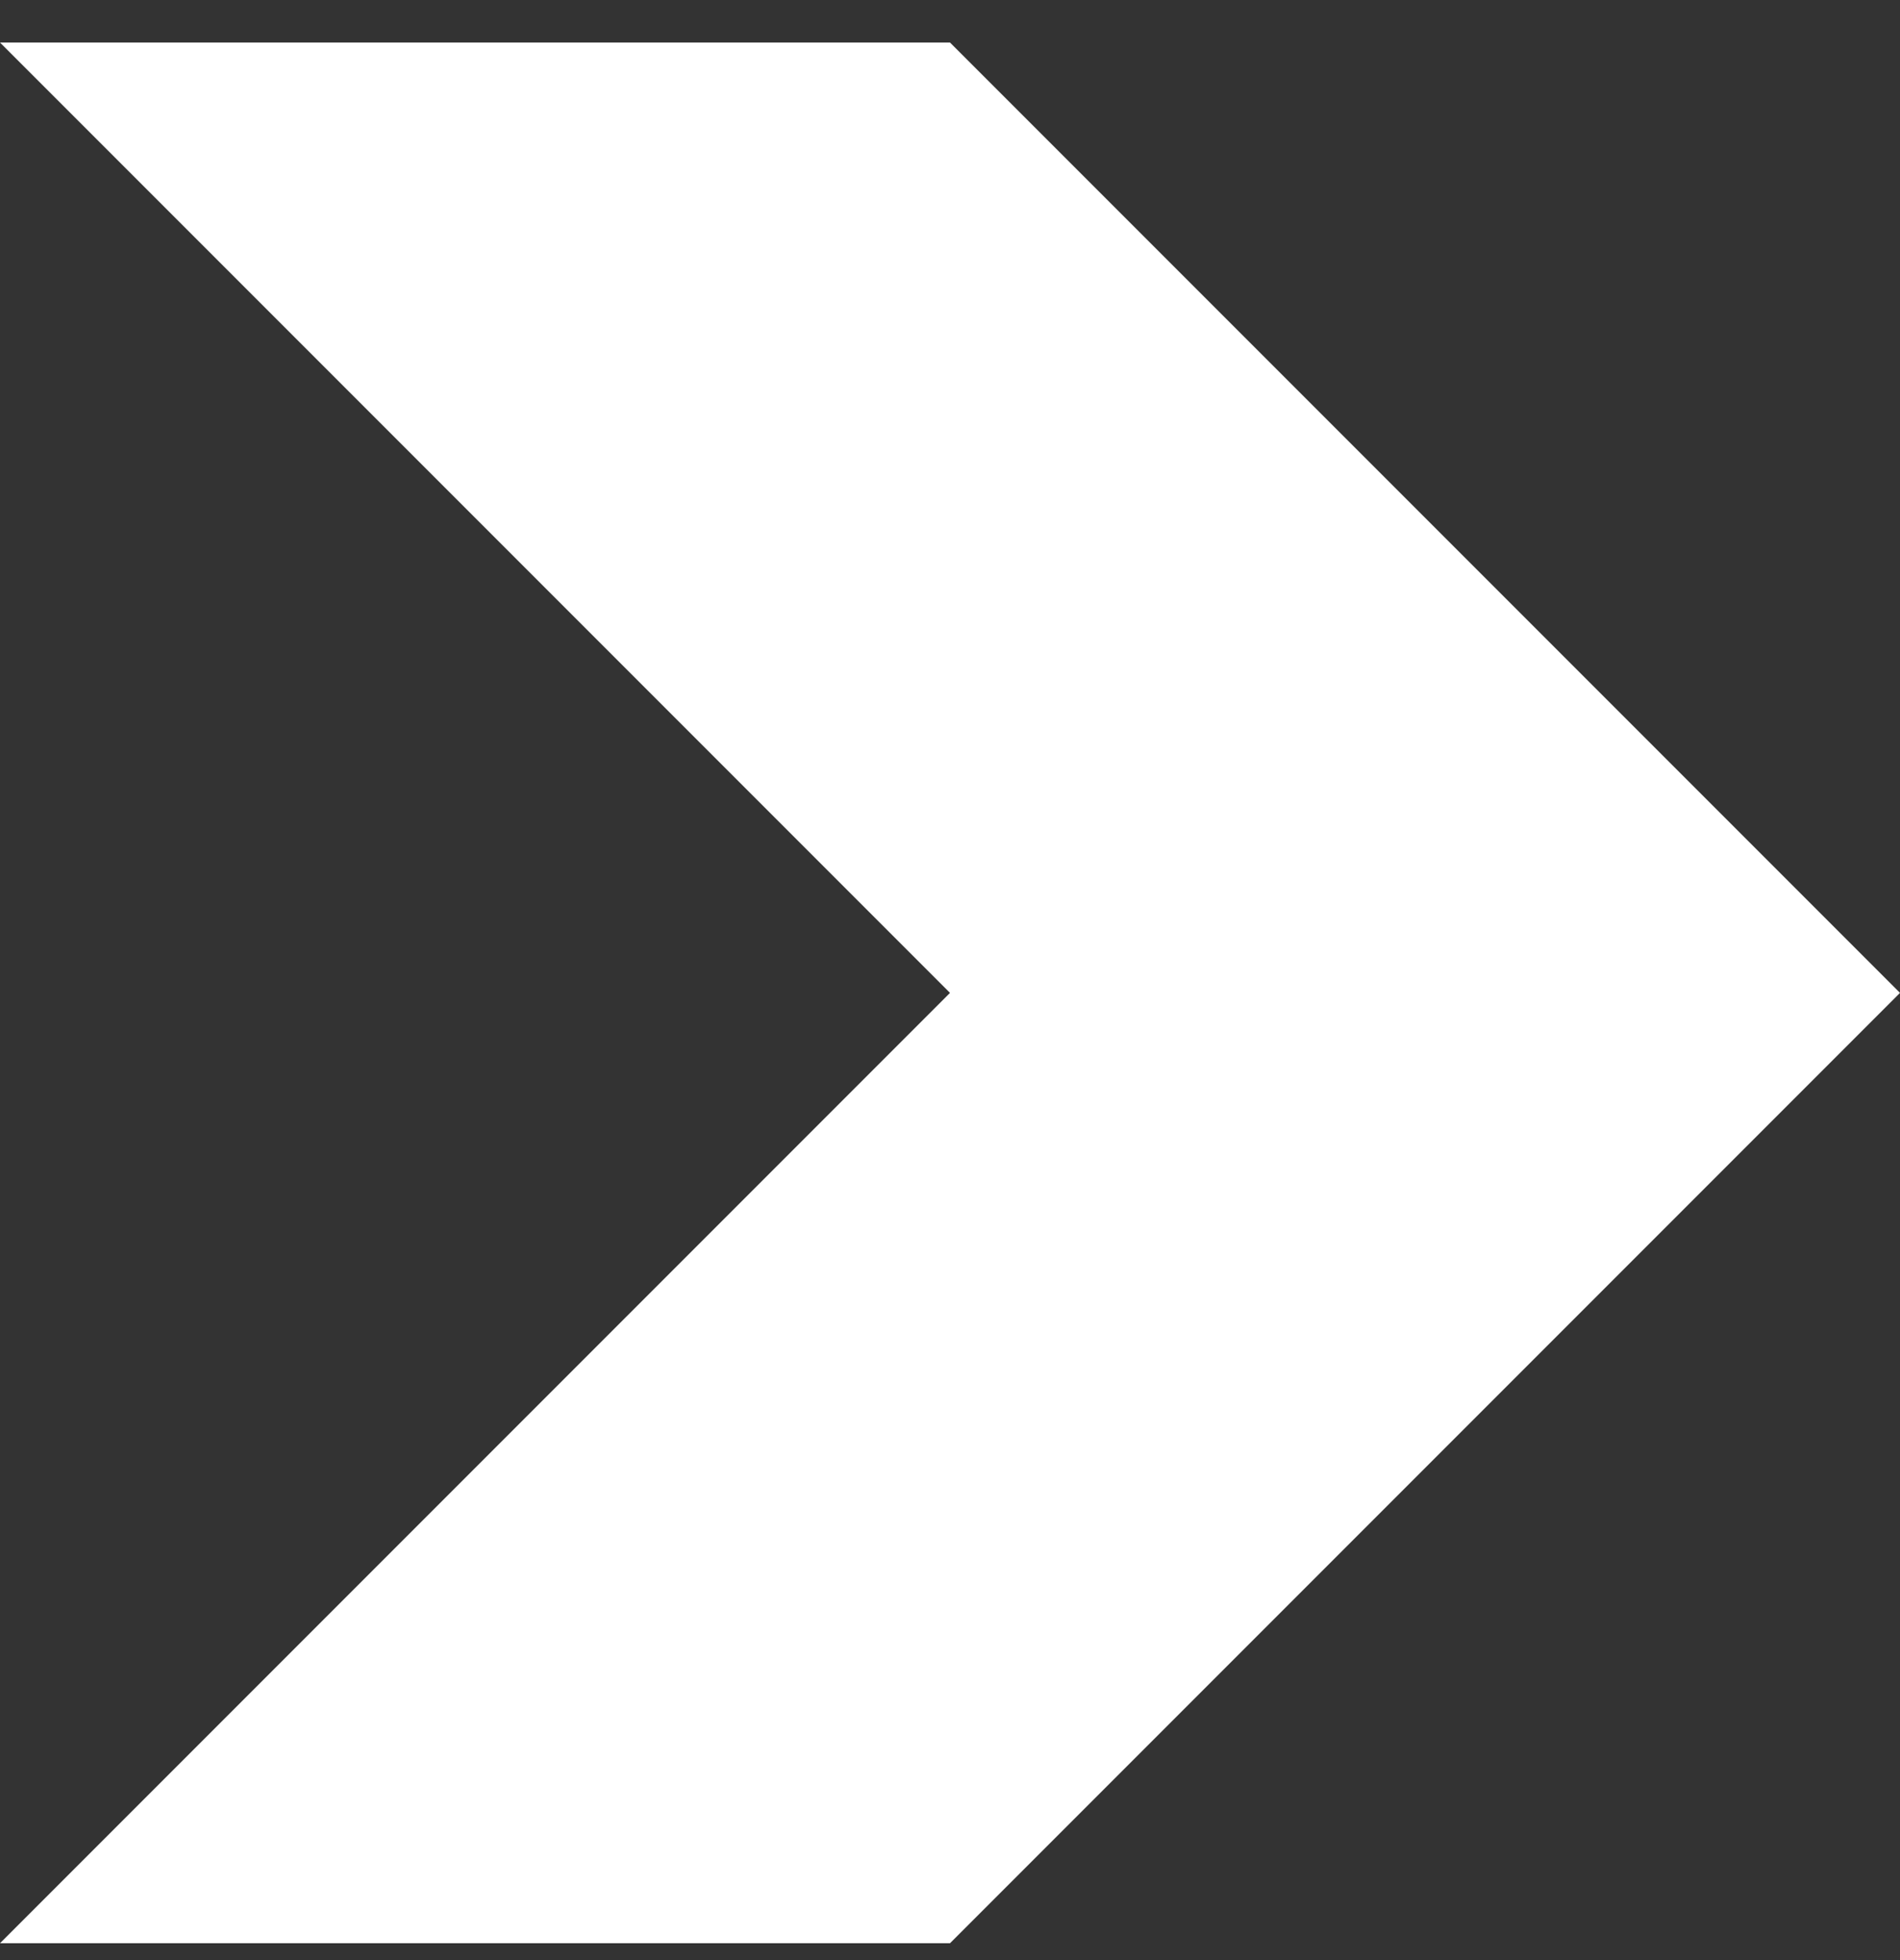 <?xml version="1.0" encoding="UTF-8"?> <svg xmlns="http://www.w3.org/2000/svg" width="32" height="33" viewBox="0 0 32 33" fill="none"><rect x="0" y="0" width="32" height="33" fill="#333333" stroke="none"/> <path d="M0 0.716L16 16.716L0 32.716H16L32 16.716L16 0.716H0Z" fill="white"></path> </svg> 